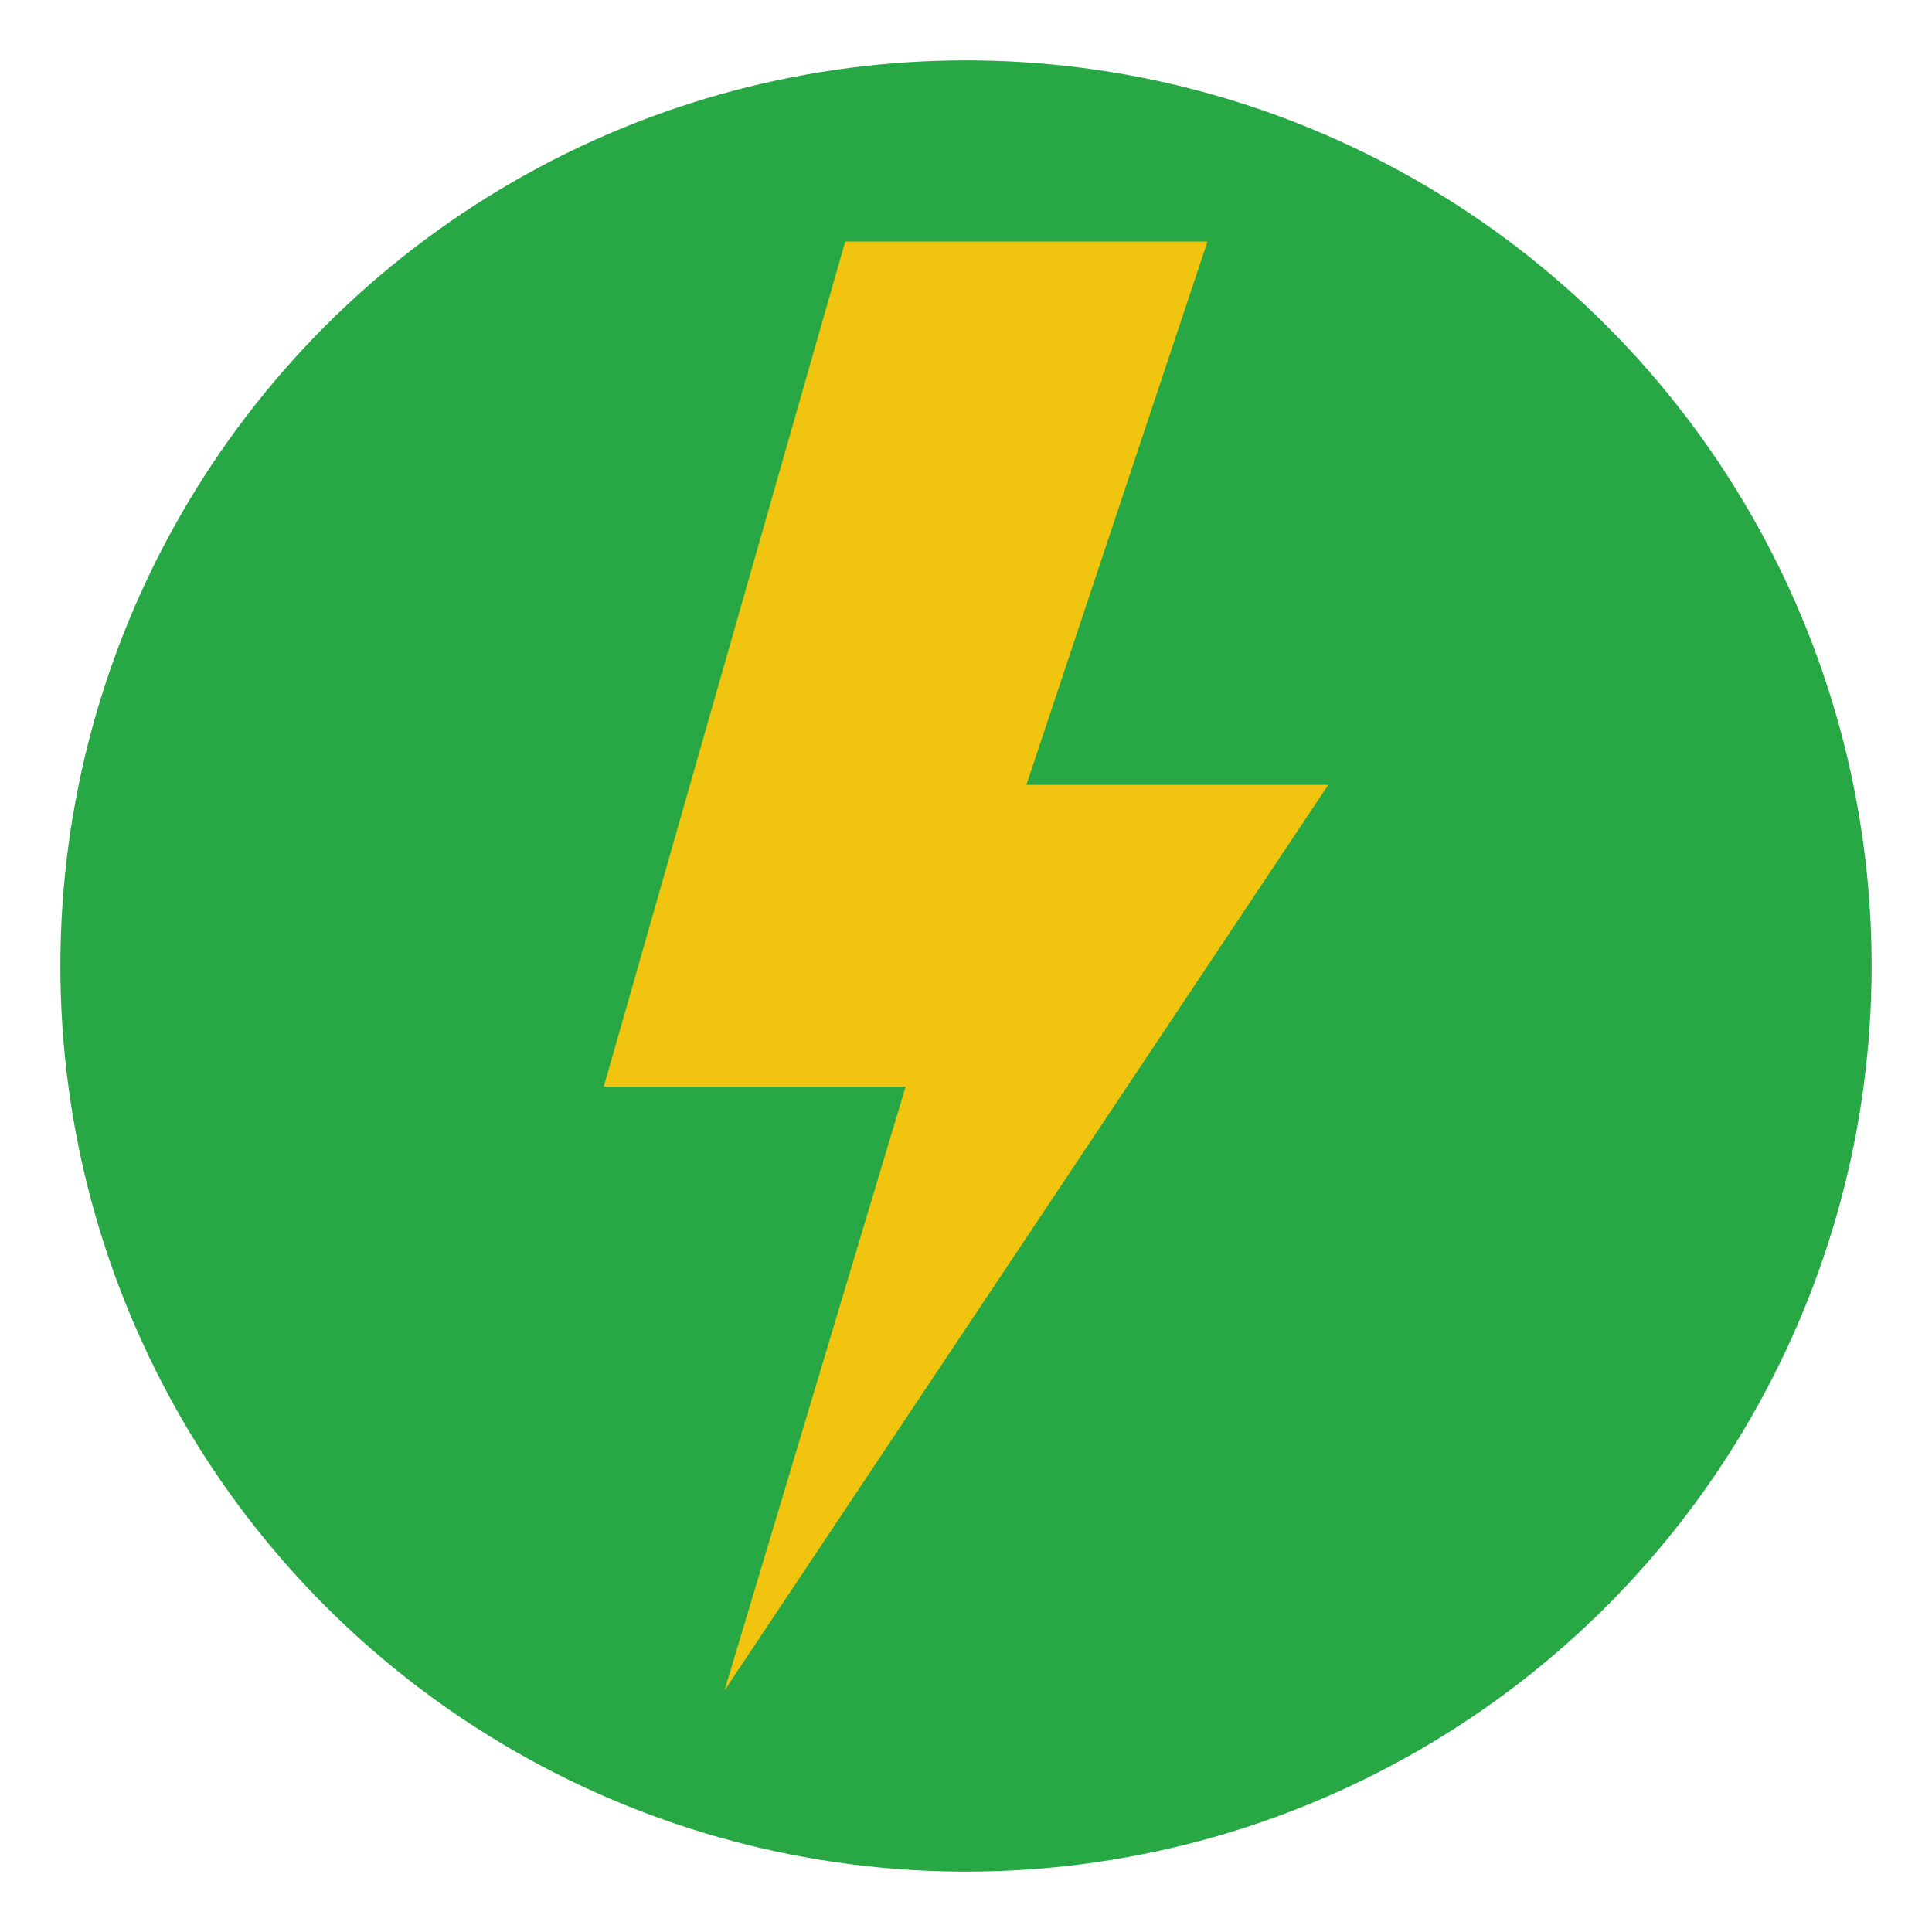 <!-- favicon.svg -->
<svg xmlns="http://www.w3.org/2000/svg" viewBox="0 0 64 64">
  <circle cx="32" cy="32" r="30" fill="#28a745"/>
  <polygon points="28,8 20,36 30,36 24,56 44,26 34,26 40,8" fill="#f1c40f"/>
</svg>
